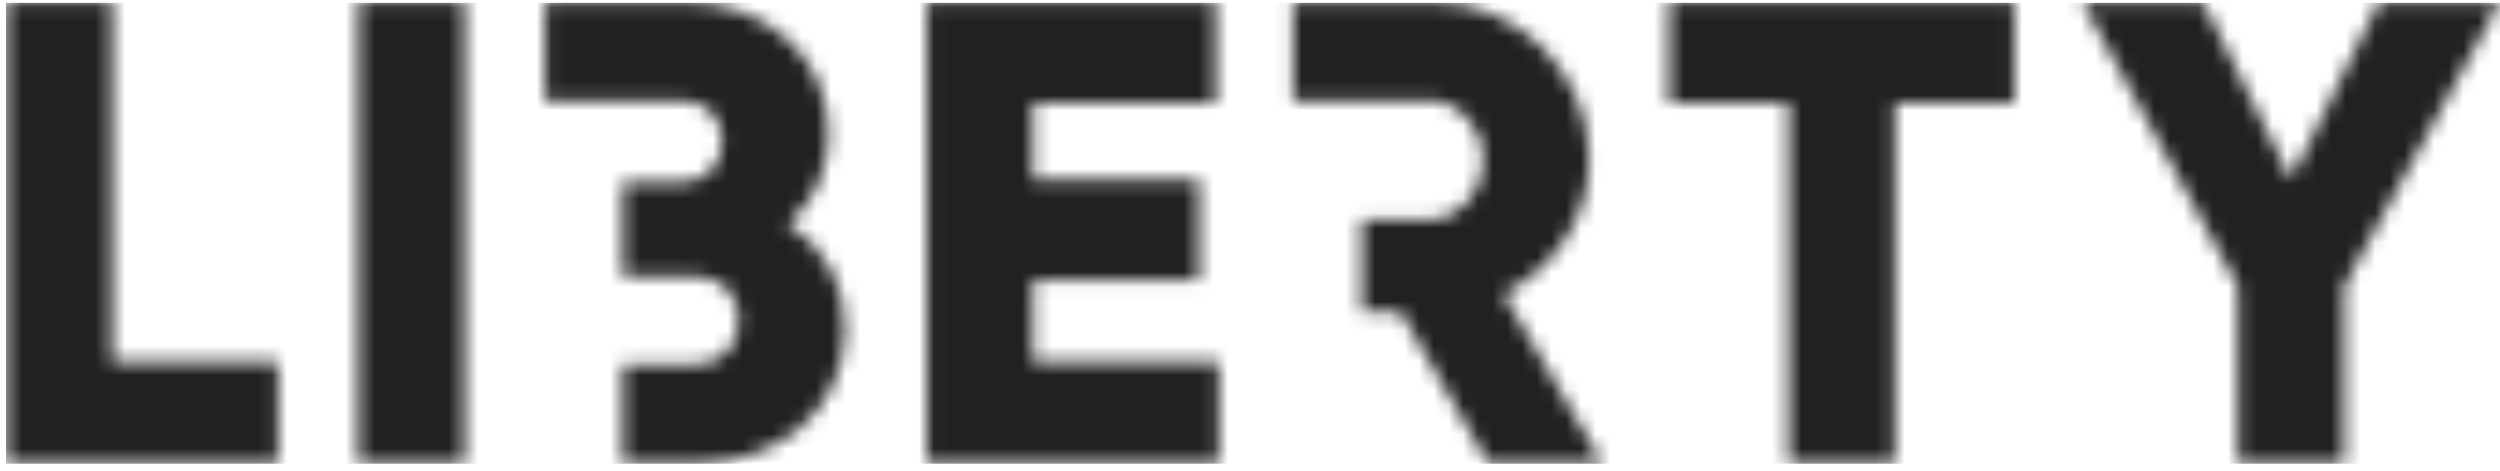 <svg width="170" height="32" viewBox="0 0 170 32" fill="none" xmlns="http://www.w3.org/2000/svg">
<mask id="mask0_1_7994" style="mask-type:alpha" maskUnits="userSpaceOnUse" x="0" y="0" width="171" height="32">
<path fill-rule="evenodd" clip-rule="evenodd" d="M18.915 24.614V31.53H0.409V0.099H7.631V24.614H18.915Z" fill="white"/>
<path fill-rule="evenodd" clip-rule="evenodd" d="M24.377 31.531H31.599V0.1H24.377V31.531Z" fill="white"/>
<path fill-rule="evenodd" clip-rule="evenodd" d="M53.585 15.231C55.3 13.749 56.339 11.684 56.339 9.079C56.339 3.646 51.869 0.1 46.362 0.1H37.06V6.834H46.362C48.033 6.834 49.116 8.002 49.116 9.619C49.116 11.235 47.988 12.403 46.362 12.403H42.356V18.778H47.266C49.071 18.778 50.245 20.036 50.245 21.787C50.245 23.538 49.071 24.795 47.266 24.795H42.356V31.53H47.266C52.909 31.53 57.467 27.893 57.467 22.324C57.467 19.137 55.932 16.713 53.585 15.231Z" fill="#C72E2B"/>
<path fill-rule="evenodd" clip-rule="evenodd" d="M82.882 24.614V31.53H63.022V0.099H82.657V7.013H70.244V12.222H81.528V19.047H70.244V24.614H82.882Z" fill="white"/>
<path fill-rule="evenodd" clip-rule="evenodd" d="M136.969 7.013H128.845V31.53H121.624V7.013H113.498V0.099H136.969V7.013Z" fill="white"/>
<path fill-rule="evenodd" clip-rule="evenodd" d="M159.394 19.451V31.53H152.171V19.451L141.564 0.1H149.78L155.782 12.223L161.785 0.1H170L159.394 19.451Z" fill="white"/>
<path fill-rule="evenodd" clip-rule="evenodd" d="M102.243 19.99C105.719 18.239 108.065 14.737 108.065 10.875C108.065 4.905 103.236 0.1 97.234 0.1H87.922V6.834H97.234C99.219 6.834 100.844 8.585 100.844 10.875C100.844 13.166 99.219 14.917 97.234 14.917H92.603V21.202H95.247L101.204 31.53H108.969L102.243 19.99Z" fill="white"/>
</mask>
<g mask="url(#mask0_1_7994)">
<rect x="0.409" y="0.193" width="169.656" height="31.338" fill="#212121"/>
</g>
</svg>
